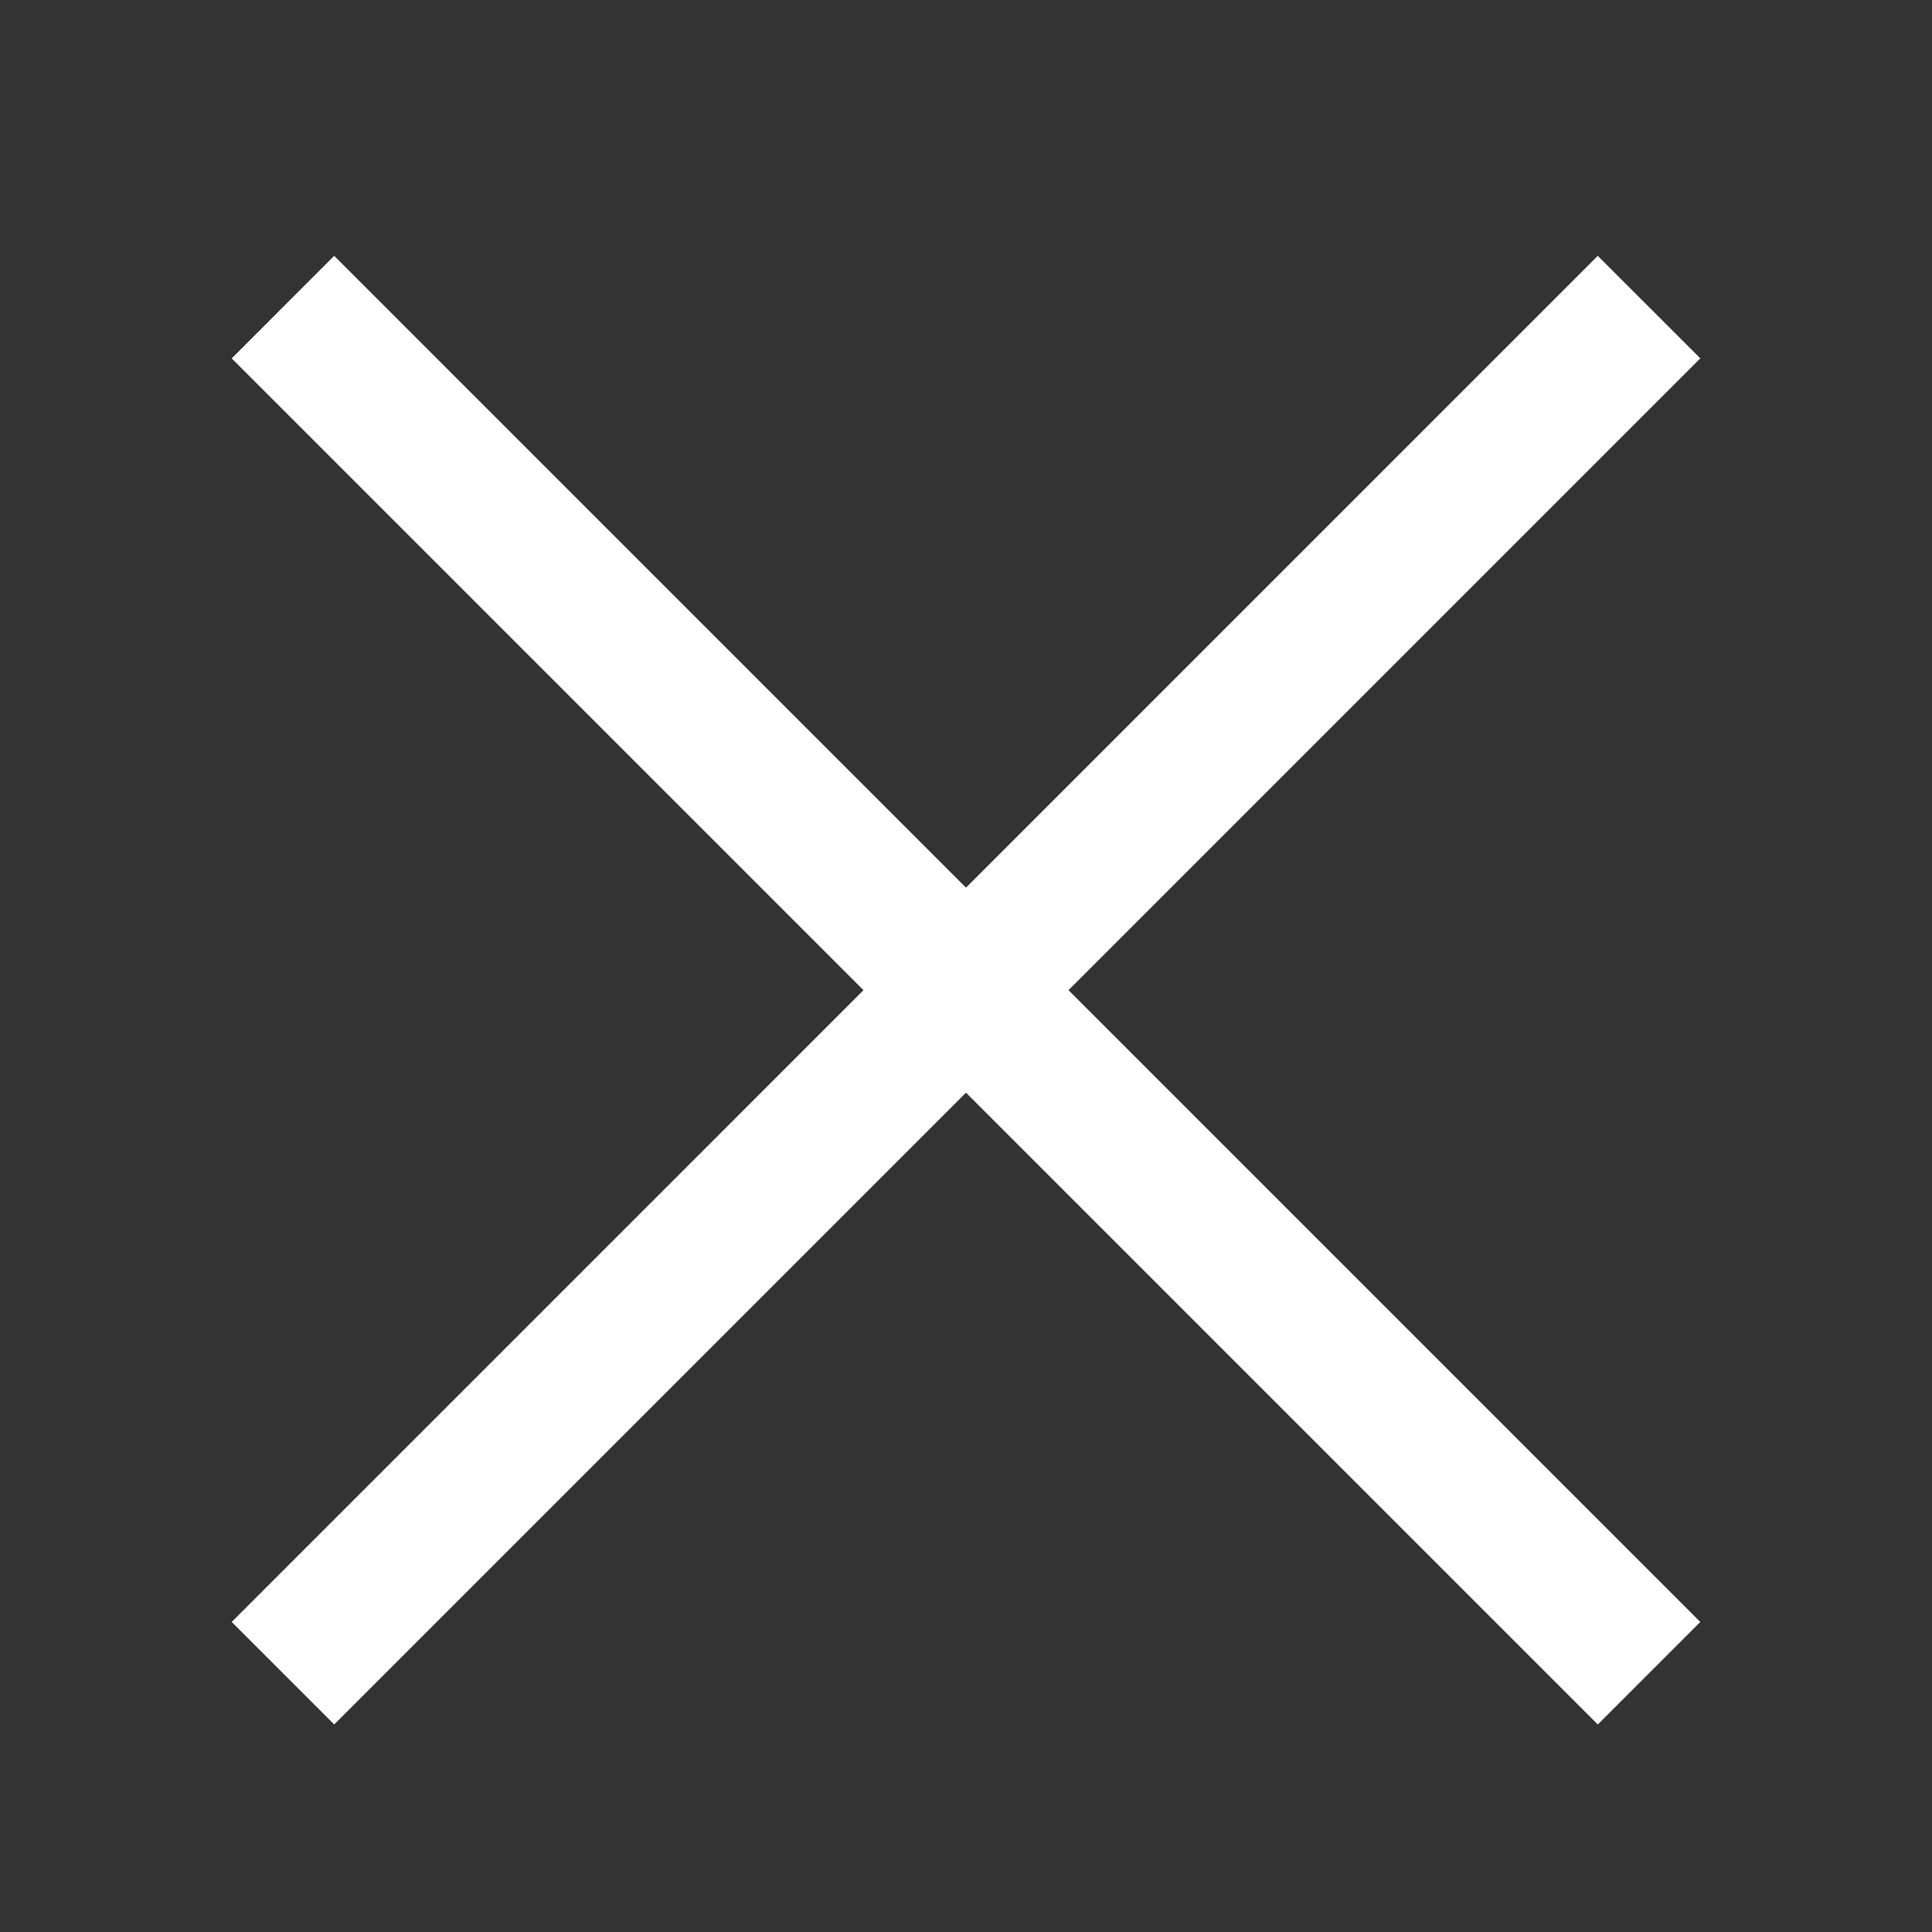 <svg width="40" height="40" viewBox="0 0 40 40" xmlns="http://www.w3.org/2000/svg">
    <rect x="0" y="0" width="40" height="40" fill="#333333" stroke="none"/>
    <g fill="#FFF" fill-rule="evenodd">
        <path d="M6.919 35.703 35.203 7.419 33.08 5.297 4.797 33.581z"/>
        <path d="M35.203 33.581 6.919 5.297 4.797 7.42l28.284 28.284z"/>
    </g>
</svg>
